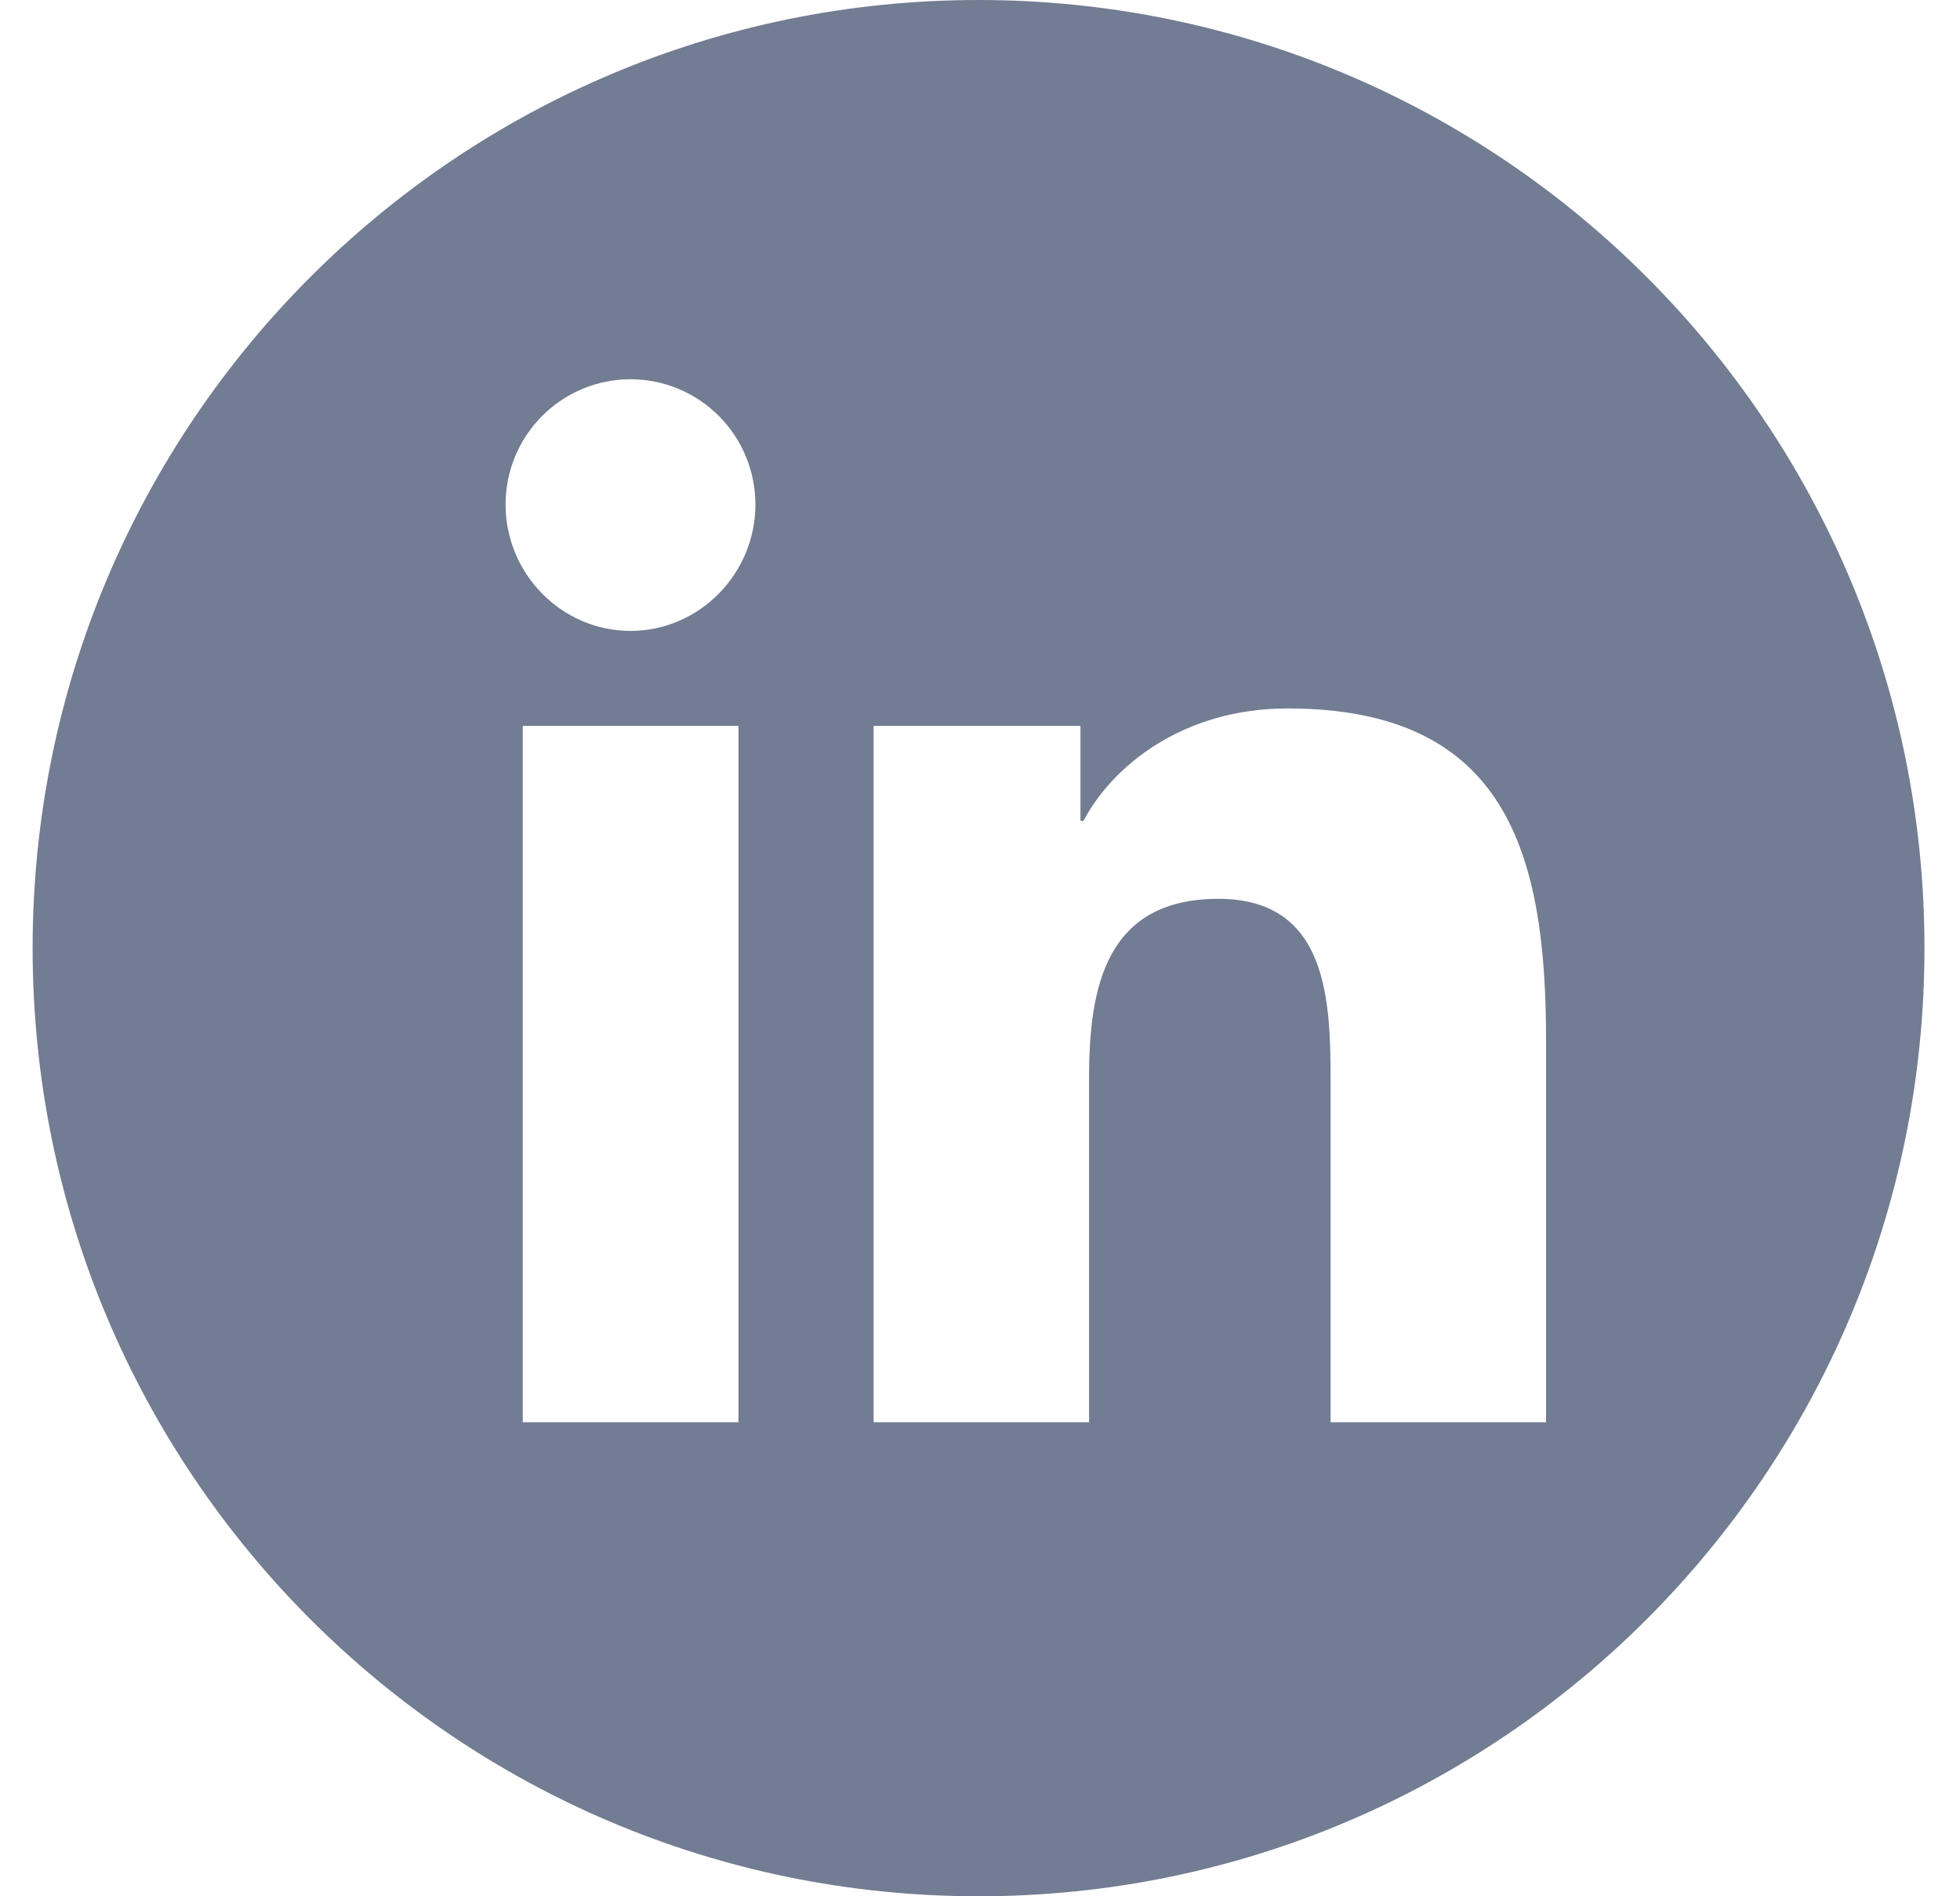 <svg width="31" height="30" viewBox="0 0 31 30" fill="none" xmlns="http://www.w3.org/2000/svg">
<path fill-rule="evenodd" clip-rule="evenodd" d="M15.477 30C23.739 30 30.438 23.284 30.438 15C30.438 6.716 23.739 0 15.477 0C7.214 0 0.516 6.716 0.516 15C0.516 23.284 7.214 30 15.477 30ZM8.268 22.5H11.68V11.484H8.268V22.5ZM7.996 7.981C7.996 9.075 8.881 9.981 9.972 9.981C11.063 9.981 11.948 9.075 11.948 7.981C11.948 7.456 11.74 6.952 11.369 6.58C10.999 6.209 10.496 6 9.972 6C9.448 6 8.945 6.209 8.575 6.58C8.204 6.952 7.996 7.456 7.996 7.981ZM21.045 22.5H24.45H24.453V16.449C24.453 13.487 23.818 11.208 20.365 11.208C18.705 11.208 17.593 12.121 17.137 12.986H17.089V11.484H13.817V22.5H17.225V17.045C17.225 15.609 17.497 14.22 19.271 14.22C21.019 14.22 21.045 15.859 21.045 17.137V22.5Z" fill="#727C92"/>
</svg>

